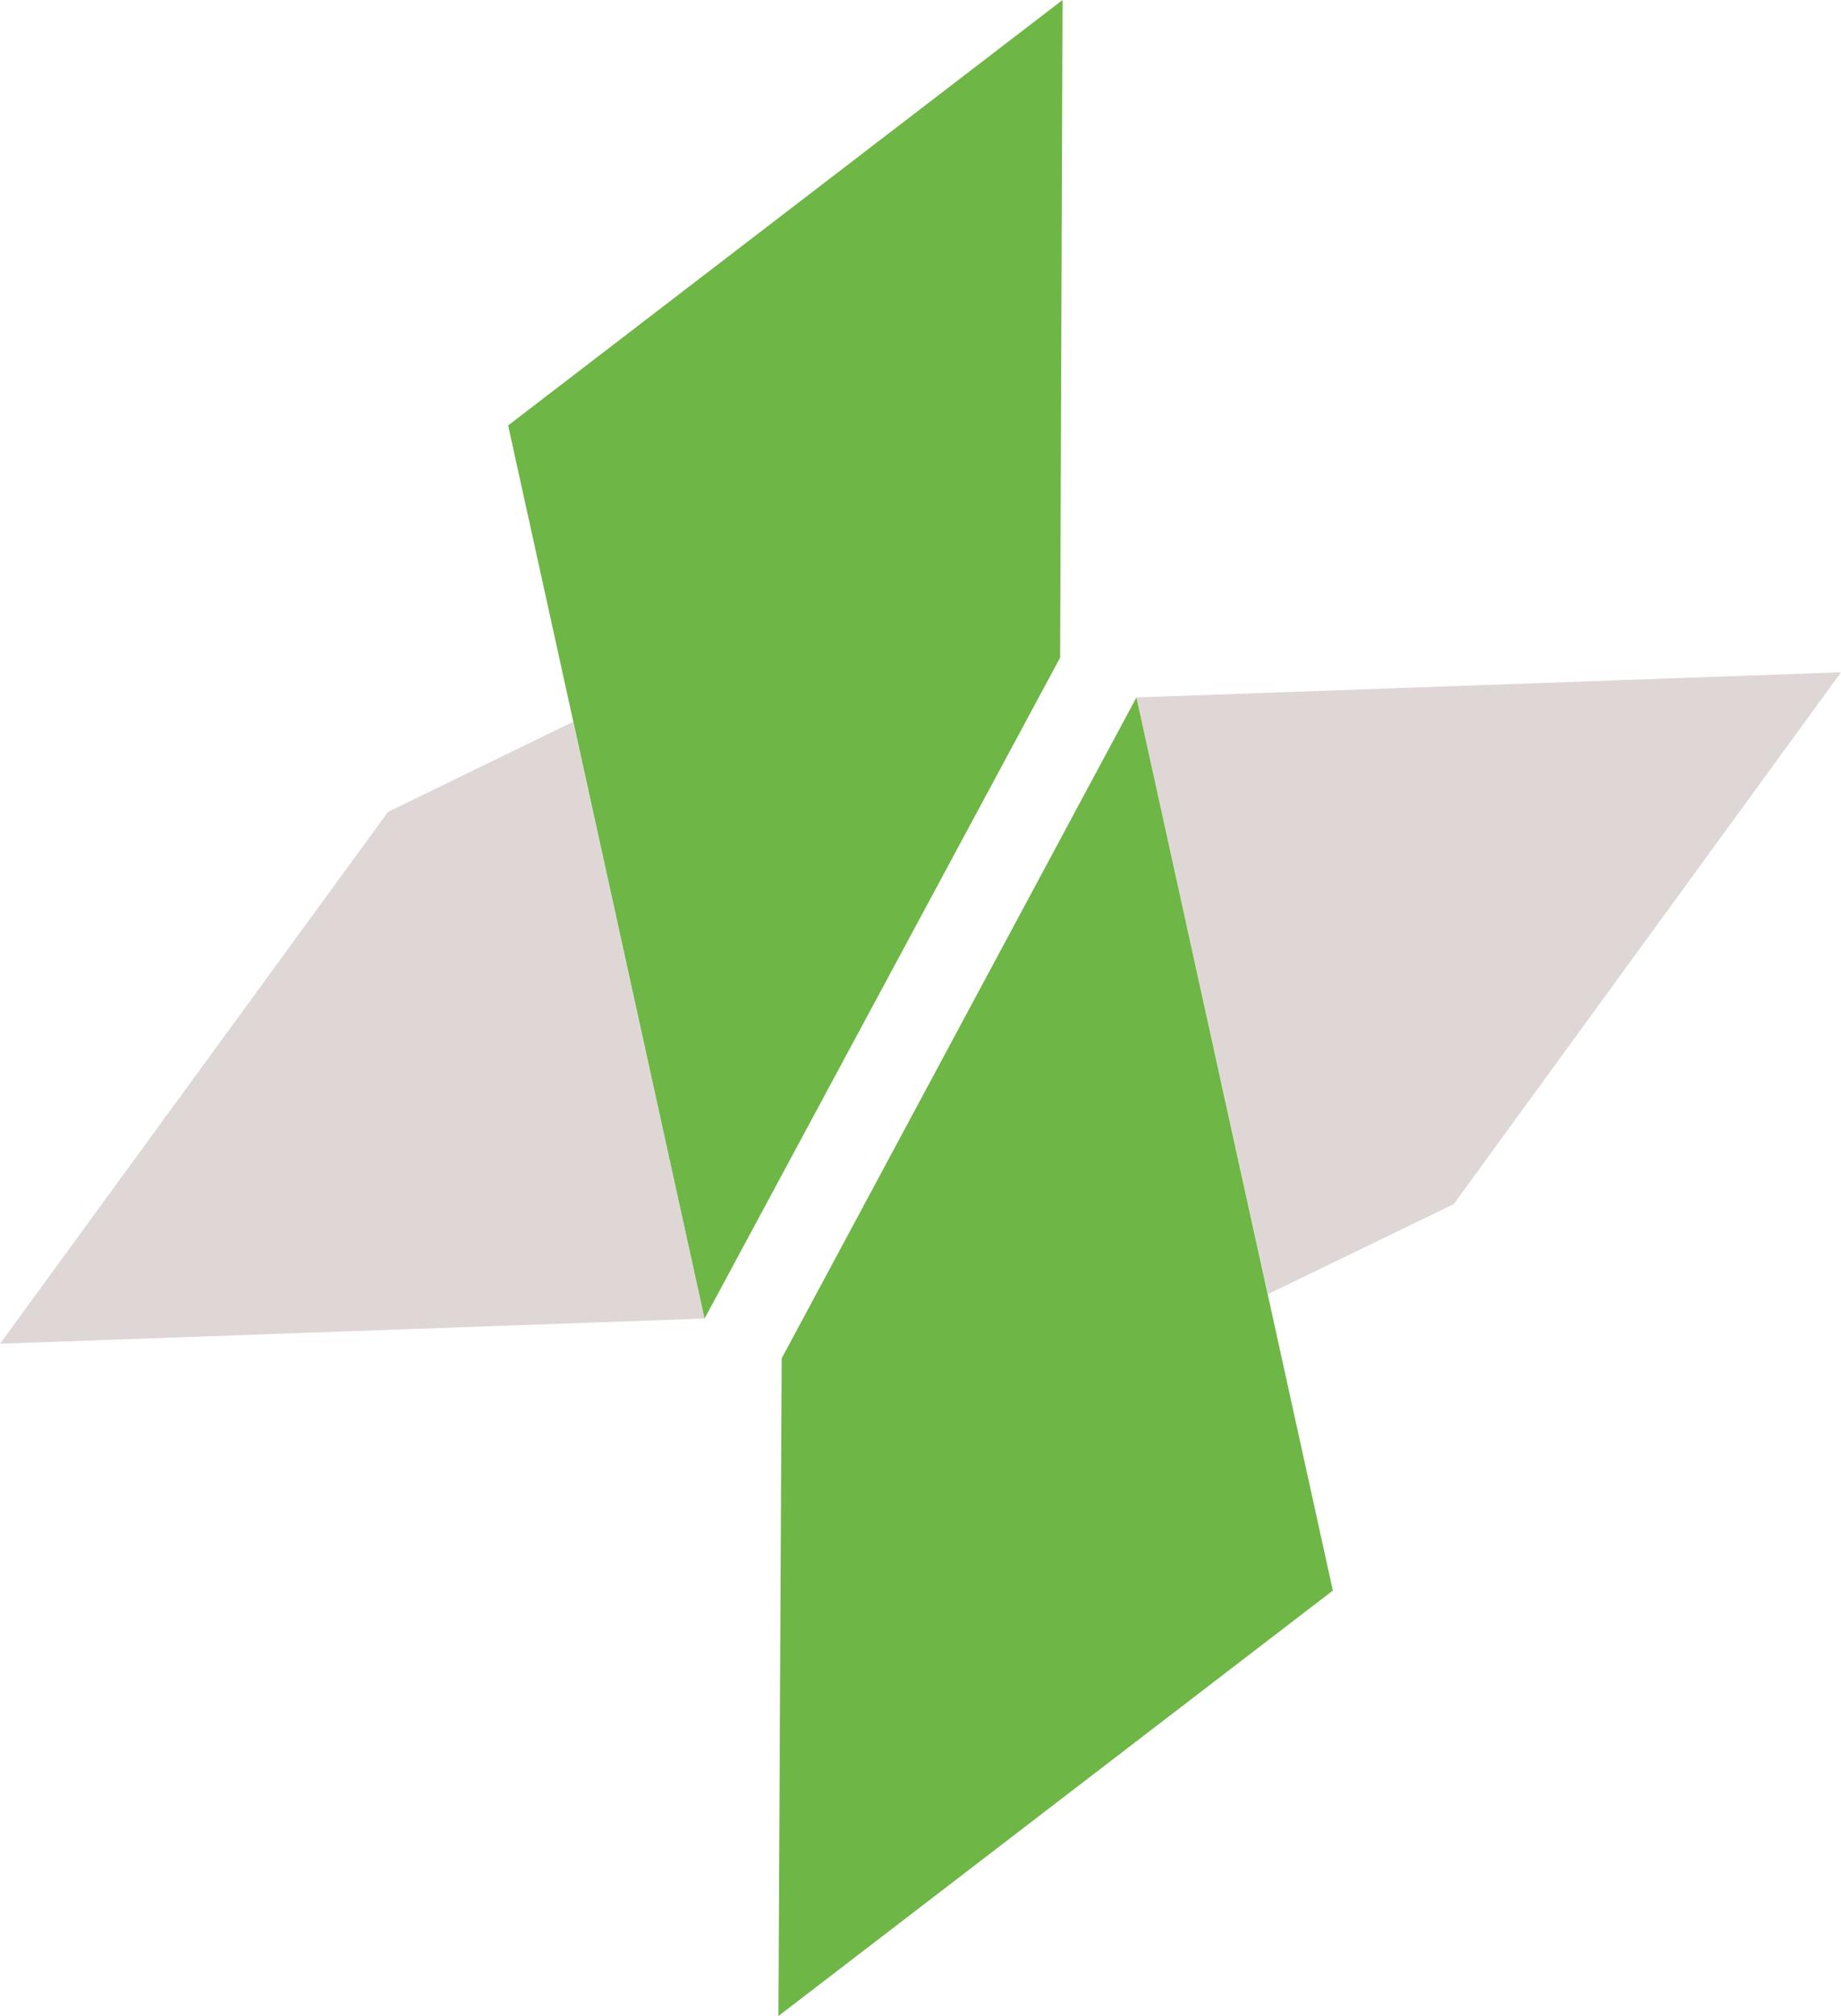 <svg enable-background="new 0 0 226.8 248.3" viewBox="0 0 226.8 248.3" xmlns="http://www.w3.org/2000/svg"><path d="m86.8 162.4-86.8 3.1 47.8-65.5 22.8-11.1z" fill="#dfd7d5"/><path d="m130.9 0-.3 81-43.8 81.4-24.2-110z" fill="#6eb646"/><path d="m226.8 82.8-47.7 65.5-22.9 11.1-16.2-73.5z" fill="#dfd7d5"/><path d="m164.2 195.9-68.3 52.4.4-81 43.7-81.4z" fill="#6eb646"/></svg>